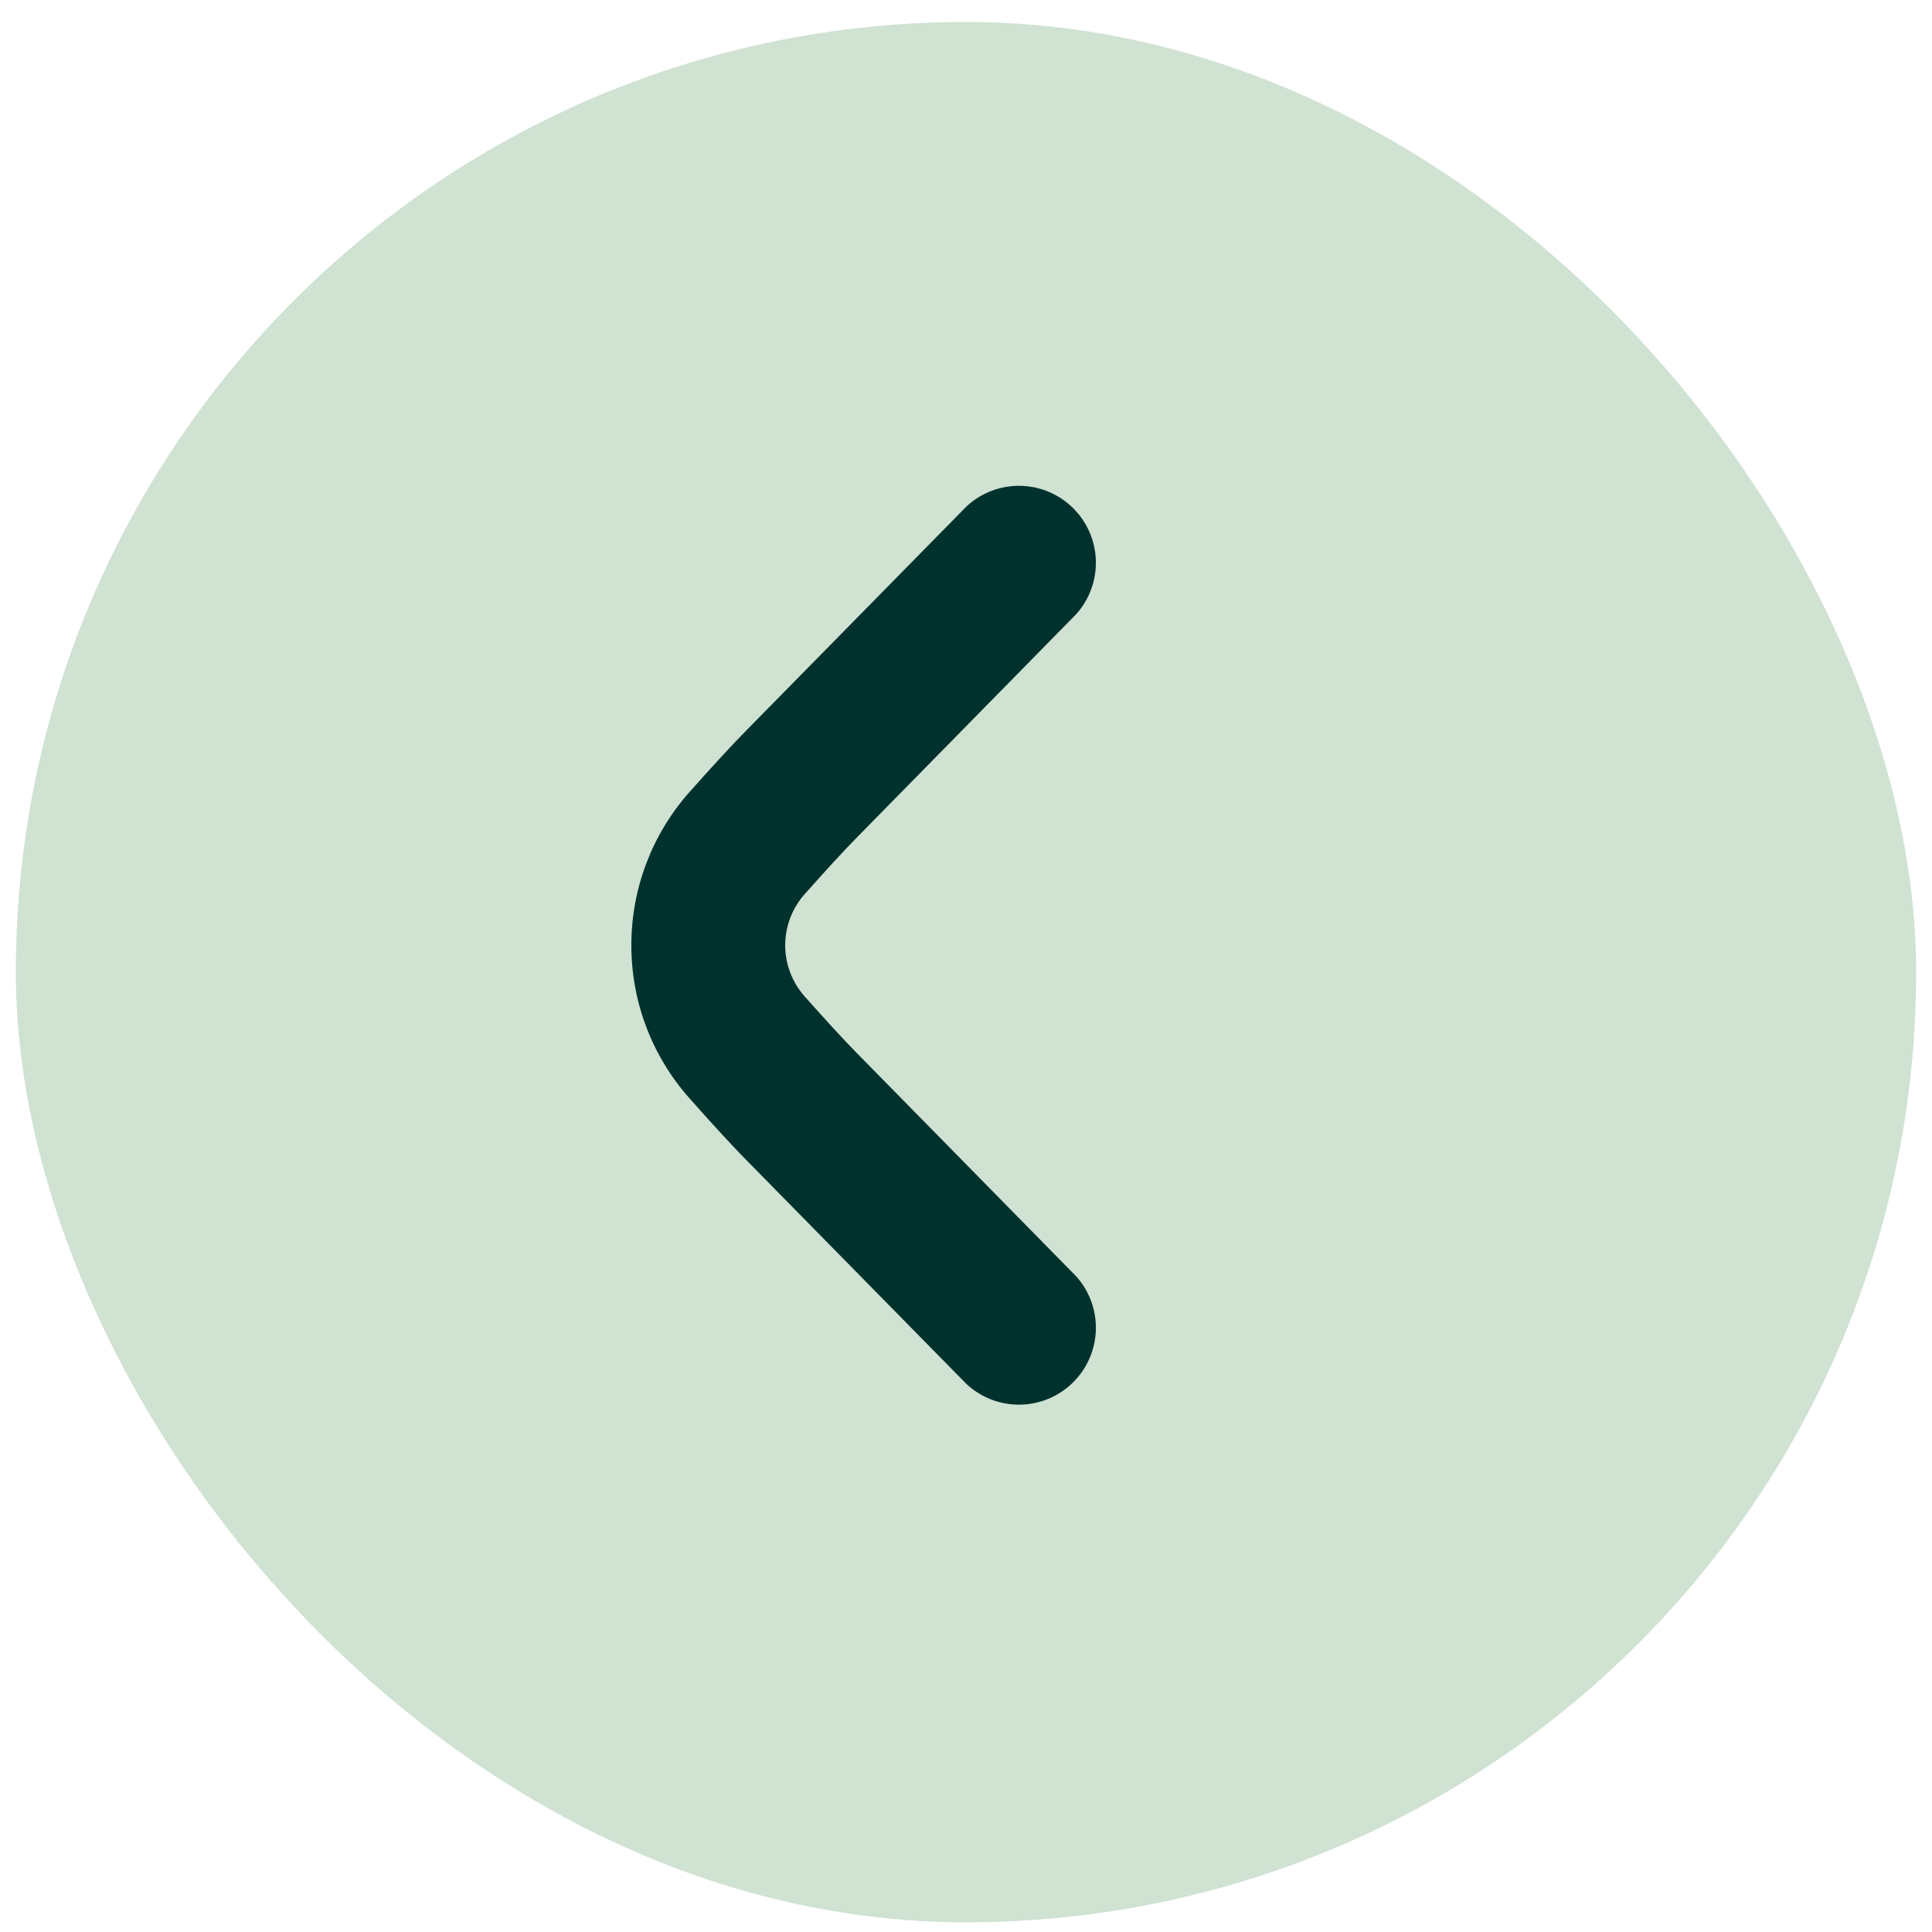 <svg width="61" height="61" viewBox="0 0 61 61" fill="none" xmlns="http://www.w3.org/2000/svg">
<rect x="0.5" y="0.694" width="60" height="60" rx="30" fill="#D0E2D2"/>
<path d="M19.934 29.845C19.932 28.066 20.582 26.349 21.76 25.018C22.467 24.223 23.155 23.47 23.648 22.977L30.508 15.998C30.965 15.568 31.571 15.332 32.198 15.339C32.826 15.346 33.426 15.595 33.873 16.035C34.321 16.474 34.581 17.07 34.6 17.697C34.618 18.324 34.394 18.934 33.972 19.399L27.1 26.395C26.646 26.852 26.029 27.532 25.399 28.239C25.008 28.683 24.792 29.254 24.792 29.846C24.792 30.438 25.008 31.009 25.399 31.453C26.026 32.157 26.643 32.837 27.083 33.28L33.972 40.291C34.394 40.755 34.618 41.365 34.6 41.992C34.581 42.619 34.321 43.215 33.873 43.654C33.426 44.094 32.826 44.343 32.198 44.35C31.571 44.357 30.965 44.121 30.508 43.691L23.636 36.7C23.15 36.214 22.47 35.468 21.768 34.676C20.585 33.345 19.932 31.626 19.934 29.845Z" fill="#00312D"/>
</svg>
